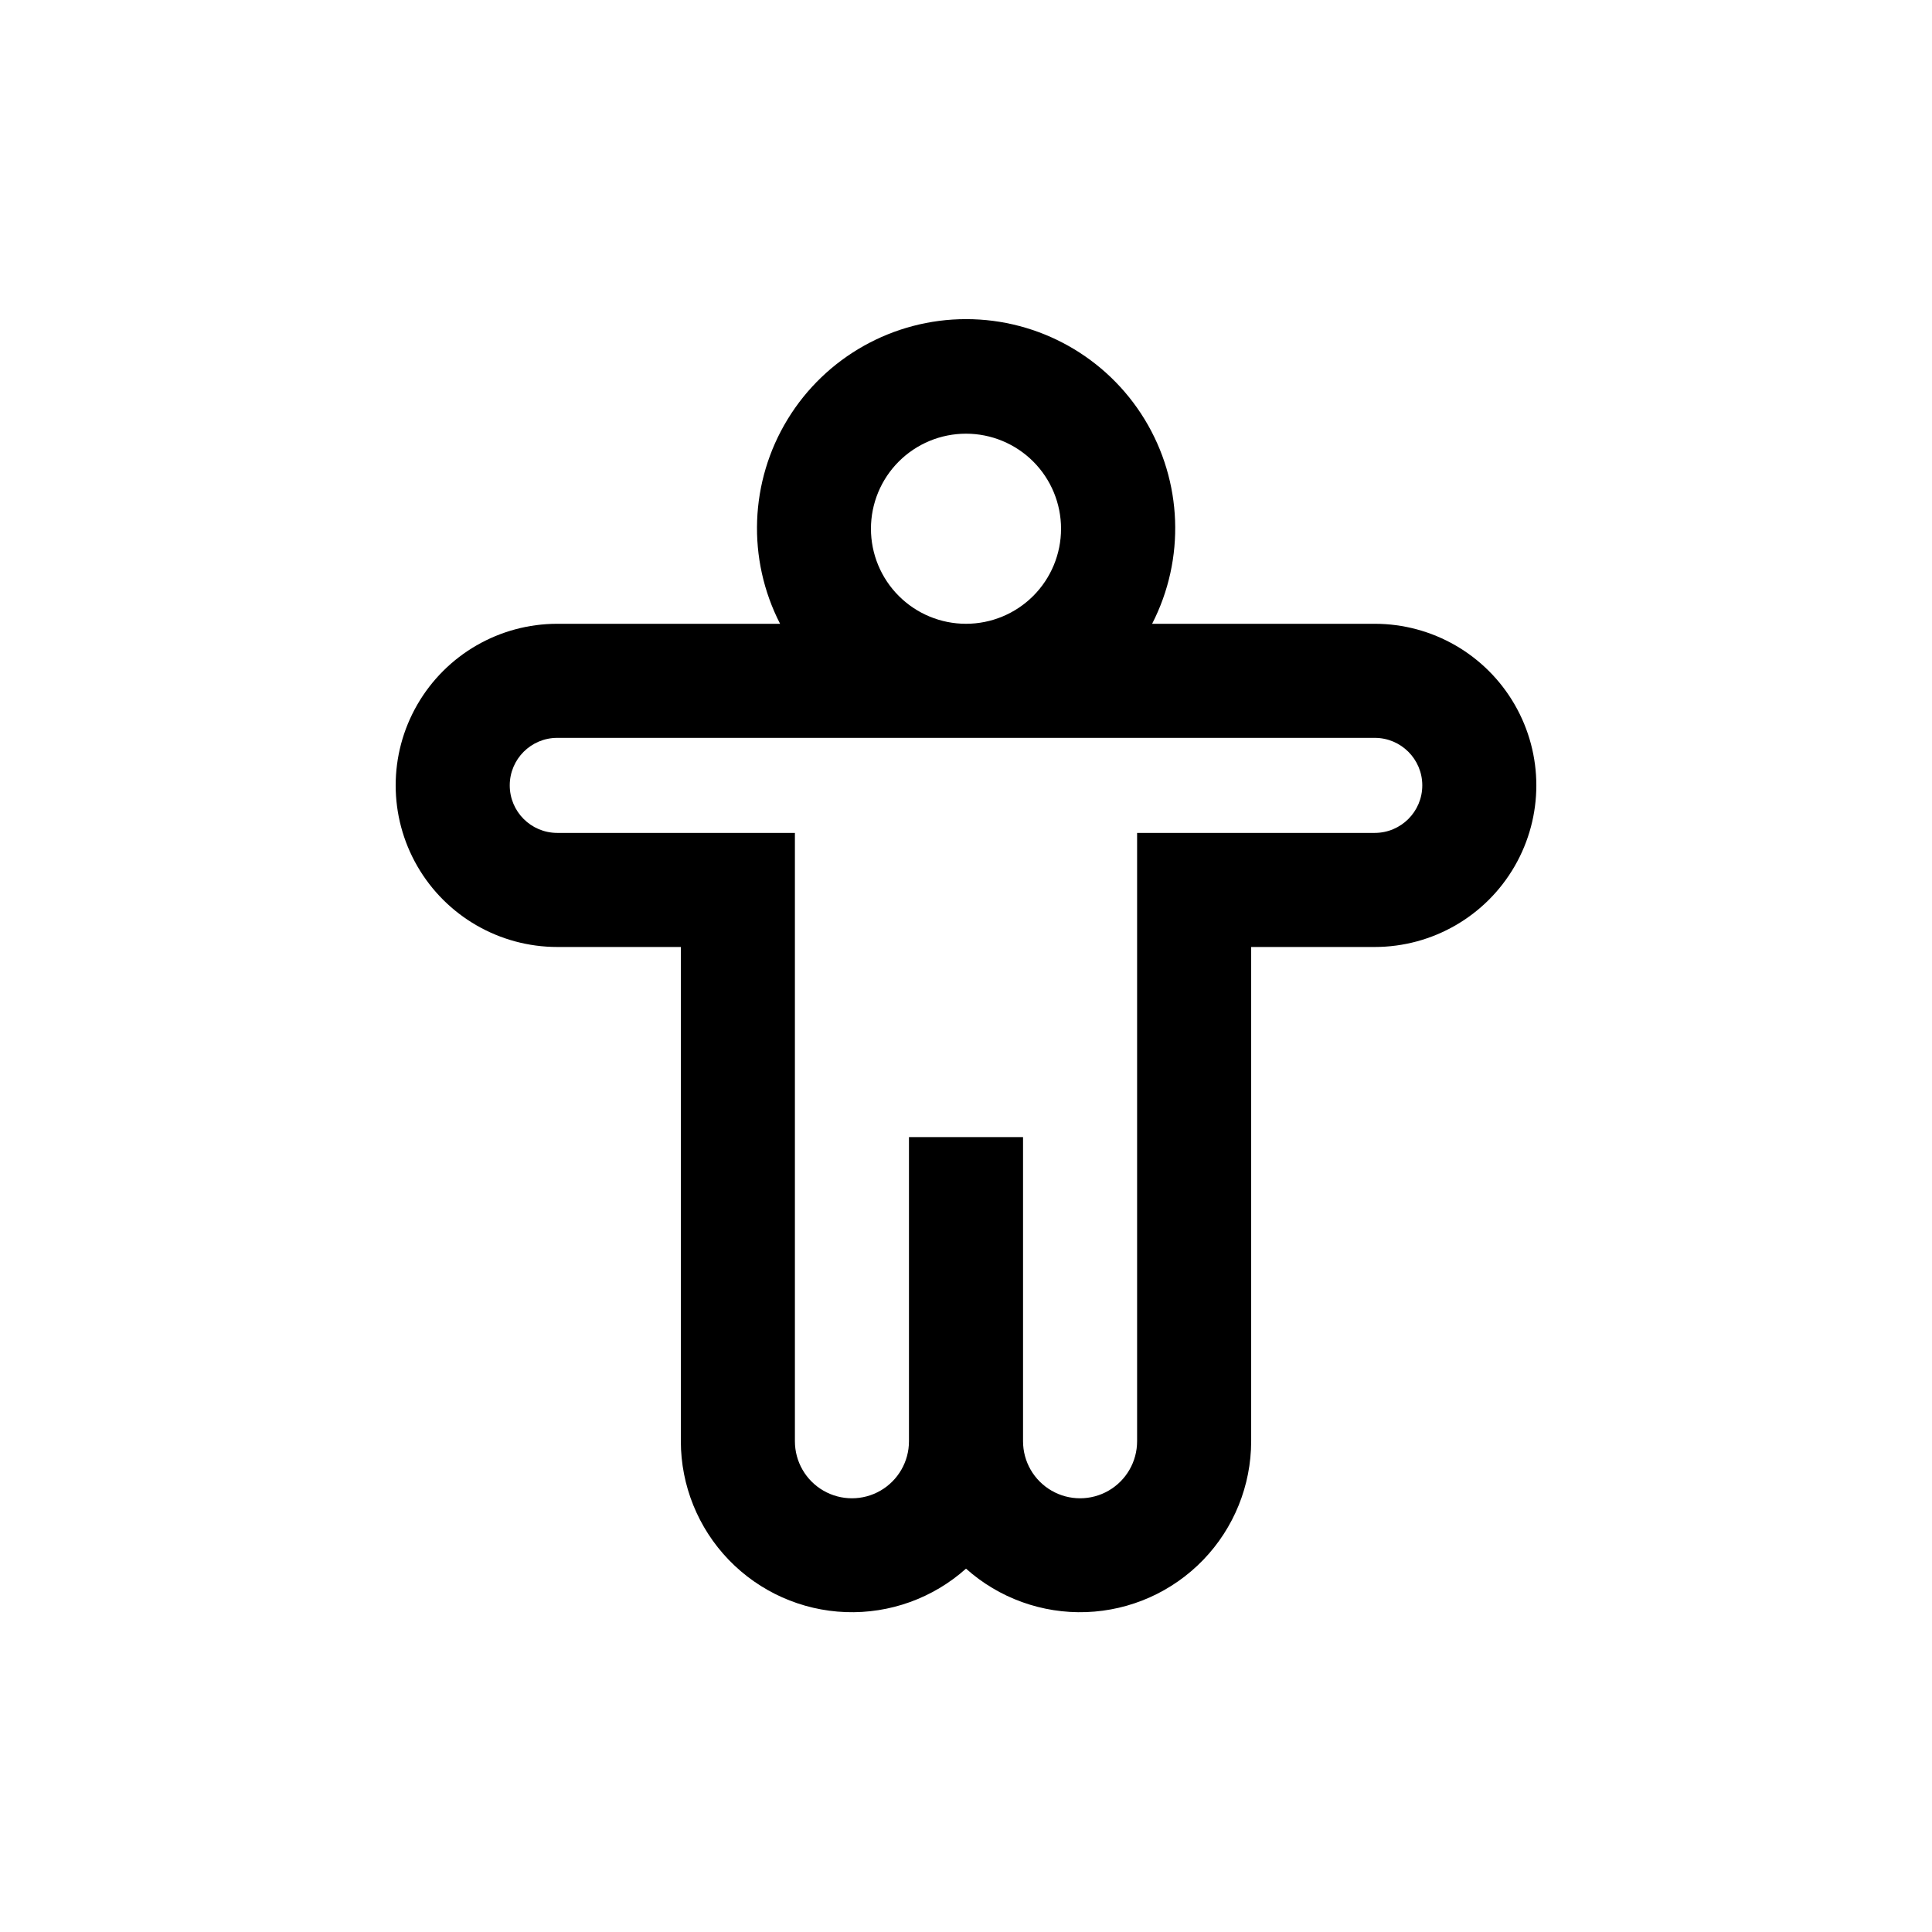 <?xml version="1.0" encoding="UTF-8"?>
<!-- Uploaded to: ICON Repo, www.iconrepo.com, Generator: ICON Repo Mixer Tools -->
<svg fill="#000000" width="800px" height="800px" version="1.1" viewBox="144 144 512 512" xmlns="http://www.w3.org/2000/svg">
 <path d="m508.32 309.31h-58.996c8.824-17.18 8.066-37.715-1.996-54.199-10.066-16.484-27.988-26.539-47.301-26.539s-37.234 10.055-47.297 26.539c-10.066 16.484-10.824 37.02-2 54.199h-59.047c-15.301 0-29.438 8.164-37.086 21.414-7.652 13.246-7.652 29.57 0 42.82 7.648 13.25 21.785 21.414 37.086 21.414h32.746v130.99c0.012 11.73 4.566 23 12.711 31.441s19.242 13.398 30.965 13.832c11.723 0.43 23.152-3.695 31.898-11.516 8.742 7.82 20.176 11.945 31.895 11.516 11.723-0.434 22.82-5.391 30.965-13.832s12.699-19.711 12.711-31.441v-130.99h32.746c15.301 0 29.438-8.164 37.086-21.414 7.652-13.25 7.652-29.574 0-42.82-7.648-13.25-21.785-21.414-37.086-21.414zm-133.51-25.191c0-6.68 2.652-13.086 7.379-17.812 4.723-4.723 11.129-7.375 17.812-7.375 6.68 0 13.086 2.652 17.812 7.375 4.723 4.727 7.375 11.133 7.375 17.812 0 6.684-2.652 13.09-7.375 17.812-4.727 4.727-11.133 7.379-17.812 7.379-6.684 0-13.09-2.652-17.812-7.379-4.727-4.723-7.379-11.129-7.379-17.812zm133.51 80.609h-62.977v161.22c0 5.402-2.879 10.391-7.555 13.09-4.676 2.699-10.438 2.699-15.113 0-4.68-2.699-7.559-7.688-7.559-13.09v-80.609h-30.23v80.609c0 5.402-2.879 10.391-7.555 13.09-4.676 2.699-10.438 2.699-15.117 0-4.676-2.699-7.555-7.688-7.555-13.09v-161.22h-62.977c-6.957 0-12.594-5.637-12.594-12.594s5.637-12.594 12.594-12.594h216.64c6.957 0 12.598 5.637 12.598 12.594s-5.641 12.594-12.598 12.594z"/>
</svg>
